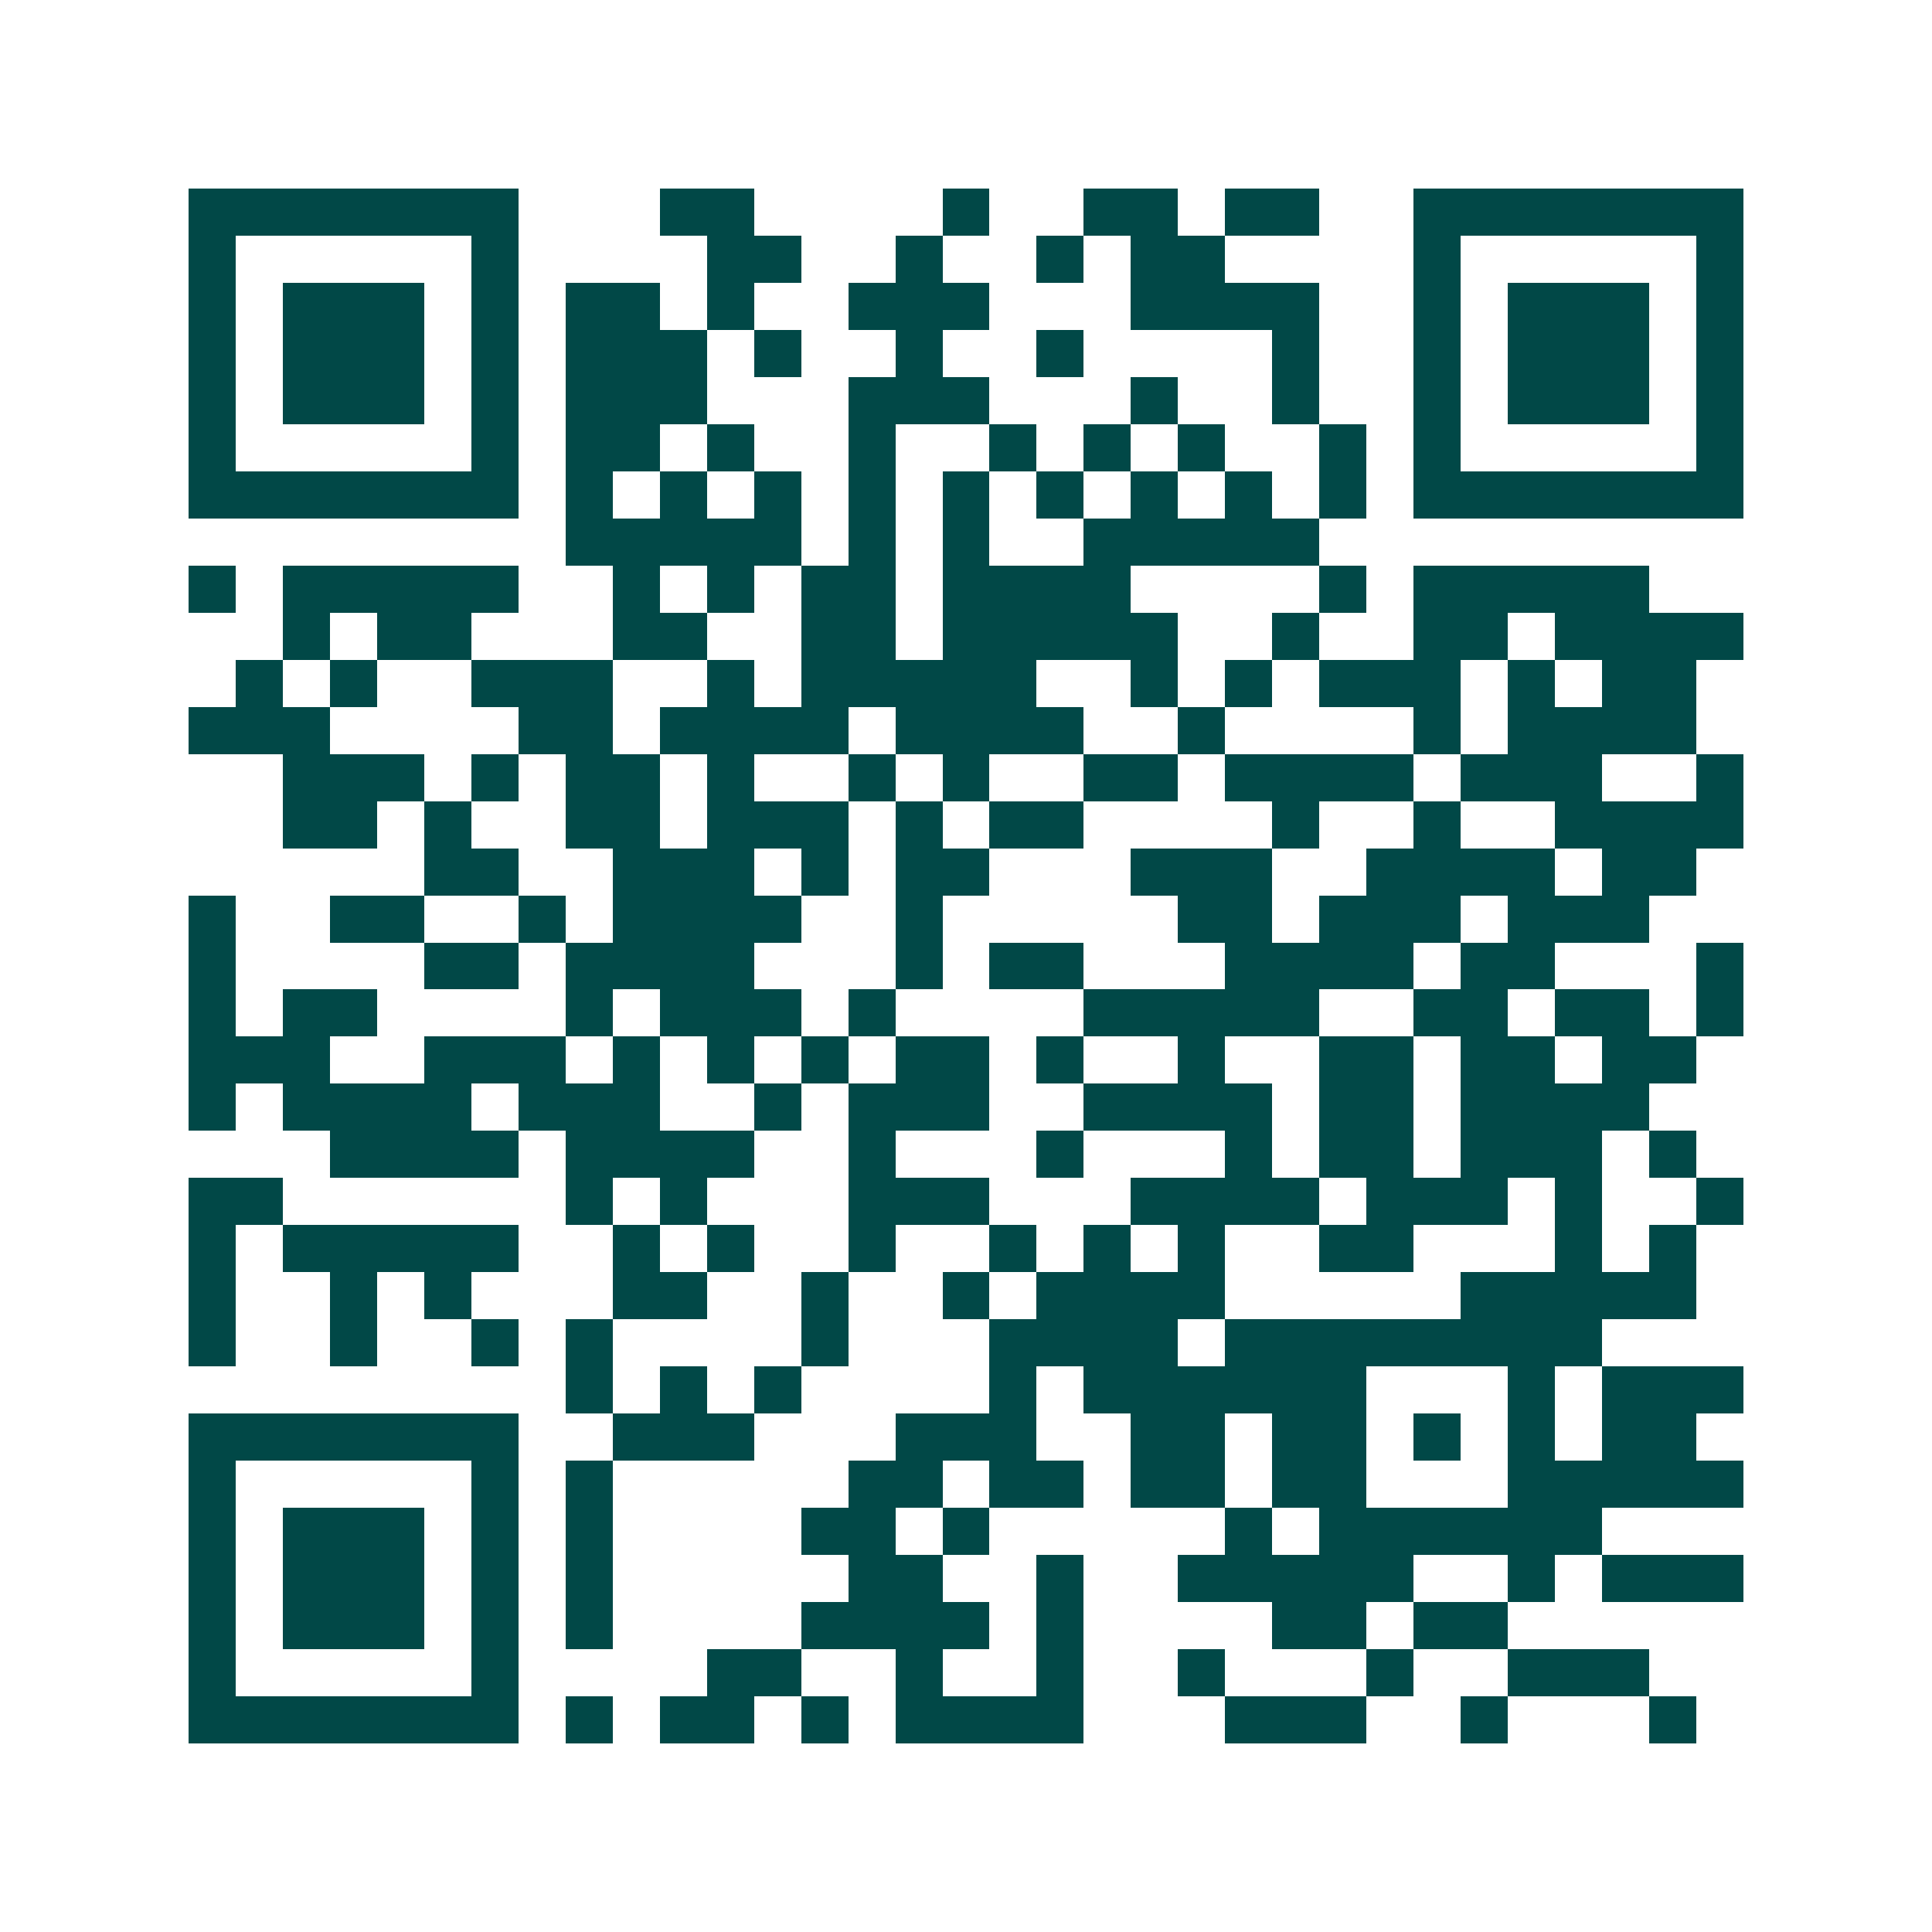 <svg xmlns="http://www.w3.org/2000/svg" width="200" height="200" viewBox="0 0 41 41" shape-rendering="crispEdges"><path fill="#ffffff" d="M0 0h41v41H0z"/><path stroke="#014847" d="M4 4.5h7m3 0h2m4 0h1m2 0h2m1 0h2m2 0h7M4 5.5h1m5 0h1m4 0h2m2 0h1m2 0h1m1 0h2m4 0h1m5 0h1M4 6.5h1m1 0h3m1 0h1m1 0h2m1 0h1m2 0h3m3 0h4m2 0h1m1 0h3m1 0h1M4 7.5h1m1 0h3m1 0h1m1 0h3m1 0h1m2 0h1m2 0h1m4 0h1m2 0h1m1 0h3m1 0h1M4 8.5h1m1 0h3m1 0h1m1 0h3m3 0h3m3 0h1m2 0h1m2 0h1m1 0h3m1 0h1M4 9.5h1m5 0h1m1 0h2m1 0h1m2 0h1m2 0h1m1 0h1m1 0h1m2 0h1m1 0h1m5 0h1M4 10.5h7m1 0h1m1 0h1m1 0h1m1 0h1m1 0h1m1 0h1m1 0h1m1 0h1m1 0h1m1 0h7M12 11.5h5m1 0h1m1 0h1m2 0h5M4 12.5h1m1 0h5m2 0h1m1 0h1m1 0h2m1 0h4m4 0h1m1 0h5M6 13.5h1m1 0h2m3 0h2m2 0h2m1 0h5m2 0h1m2 0h2m1 0h4M5 14.5h1m1 0h1m2 0h3m2 0h1m1 0h5m2 0h1m1 0h1m1 0h3m1 0h1m1 0h2M4 15.5h3m4 0h2m1 0h4m1 0h4m2 0h1m4 0h1m1 0h4M6 16.5h3m1 0h1m1 0h2m1 0h1m2 0h1m1 0h1m2 0h2m1 0h4m1 0h3m2 0h1M6 17.5h2m1 0h1m2 0h2m1 0h3m1 0h1m1 0h2m4 0h1m2 0h1m2 0h4M9 18.5h2m2 0h3m1 0h1m1 0h2m3 0h3m2 0h4m1 0h2M4 19.5h1m2 0h2m2 0h1m1 0h4m2 0h1m5 0h2m1 0h3m1 0h3M4 20.5h1m4 0h2m1 0h4m3 0h1m1 0h2m3 0h4m1 0h2m3 0h1M4 21.5h1m1 0h2m4 0h1m1 0h3m1 0h1m4 0h5m2 0h2m1 0h2m1 0h1M4 22.5h3m2 0h3m1 0h1m1 0h1m1 0h1m1 0h2m1 0h1m2 0h1m2 0h2m1 0h2m1 0h2M4 23.5h1m1 0h4m1 0h3m2 0h1m1 0h3m2 0h4m1 0h2m1 0h4M7 24.5h4m1 0h4m2 0h1m3 0h1m3 0h1m1 0h2m1 0h3m1 0h1M4 25.5h2m6 0h1m1 0h1m3 0h3m3 0h4m1 0h3m1 0h1m2 0h1M4 26.5h1m1 0h5m2 0h1m1 0h1m2 0h1m2 0h1m1 0h1m1 0h1m2 0h2m3 0h1m1 0h1M4 27.5h1m2 0h1m1 0h1m3 0h2m2 0h1m2 0h1m1 0h4m5 0h5M4 28.5h1m2 0h1m2 0h1m1 0h1m4 0h1m3 0h4m1 0h8M12 29.5h1m1 0h1m1 0h1m4 0h1m1 0h6m3 0h1m1 0h3M4 30.5h7m2 0h3m3 0h3m2 0h2m1 0h2m1 0h1m1 0h1m1 0h2M4 31.5h1m5 0h1m1 0h1m5 0h2m1 0h2m1 0h2m1 0h2m3 0h5M4 32.5h1m1 0h3m1 0h1m1 0h1m4 0h2m1 0h1m5 0h1m1 0h6M4 33.5h1m1 0h3m1 0h1m1 0h1m5 0h2m2 0h1m2 0h5m2 0h1m1 0h3M4 34.5h1m1 0h3m1 0h1m1 0h1m4 0h4m1 0h1m4 0h2m1 0h2M4 35.5h1m5 0h1m4 0h2m2 0h1m2 0h1m2 0h1m3 0h1m2 0h3M4 36.5h7m1 0h1m1 0h2m1 0h1m1 0h4m3 0h3m2 0h1m3 0h1"/></svg>
